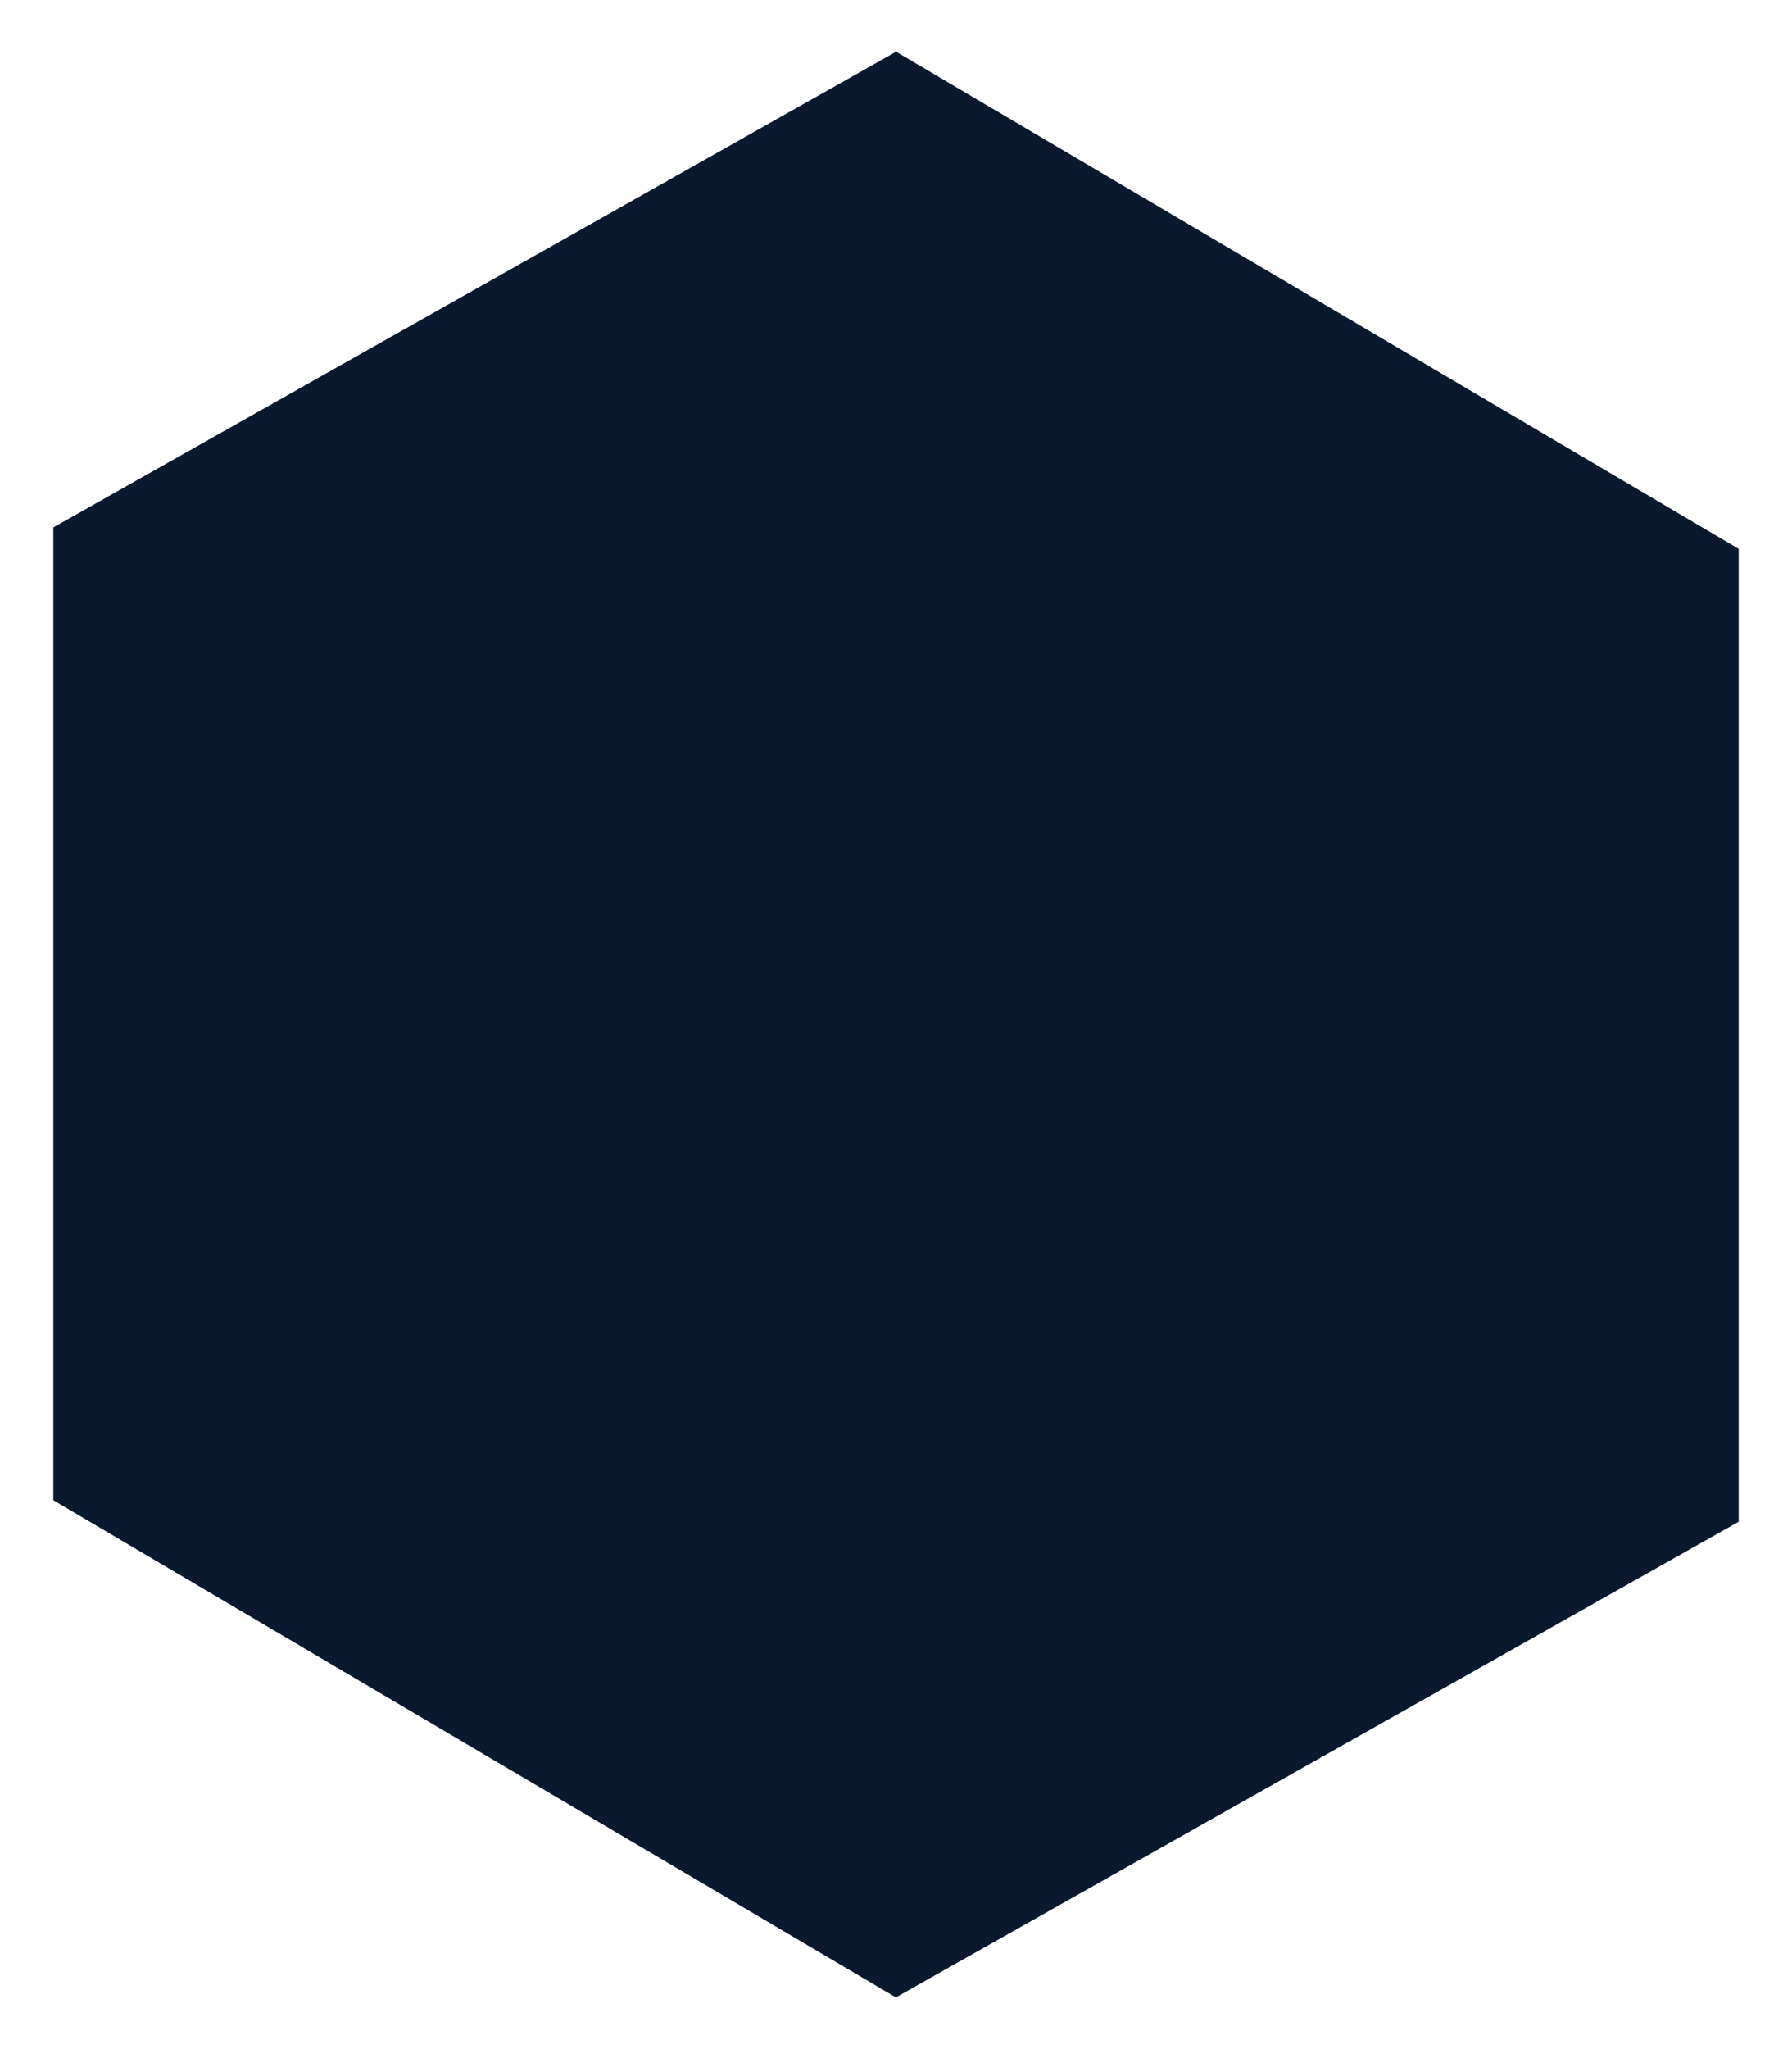 <svg id="logo" xmlns="http://www.w3.org/2000/svg" role="img" viewBox="0 0 84 96">
  <title>Logo</title>
  <g transform="translate(-8, -2)">
    <g transform="translate(11, 5)">
      <!-- Hexagon Outline and Fill -->
      <polygon
        id="Shape"
        stroke="#0a192f"
        strokeWidth="5"
        strokeLinecap="round"
        strokeLinejoin="round"
        points="39 0 0 22 0 67 39 90 78 68 78 23"
        fill="#0a192f" 
      />
    </g>
  </g>
</svg>
